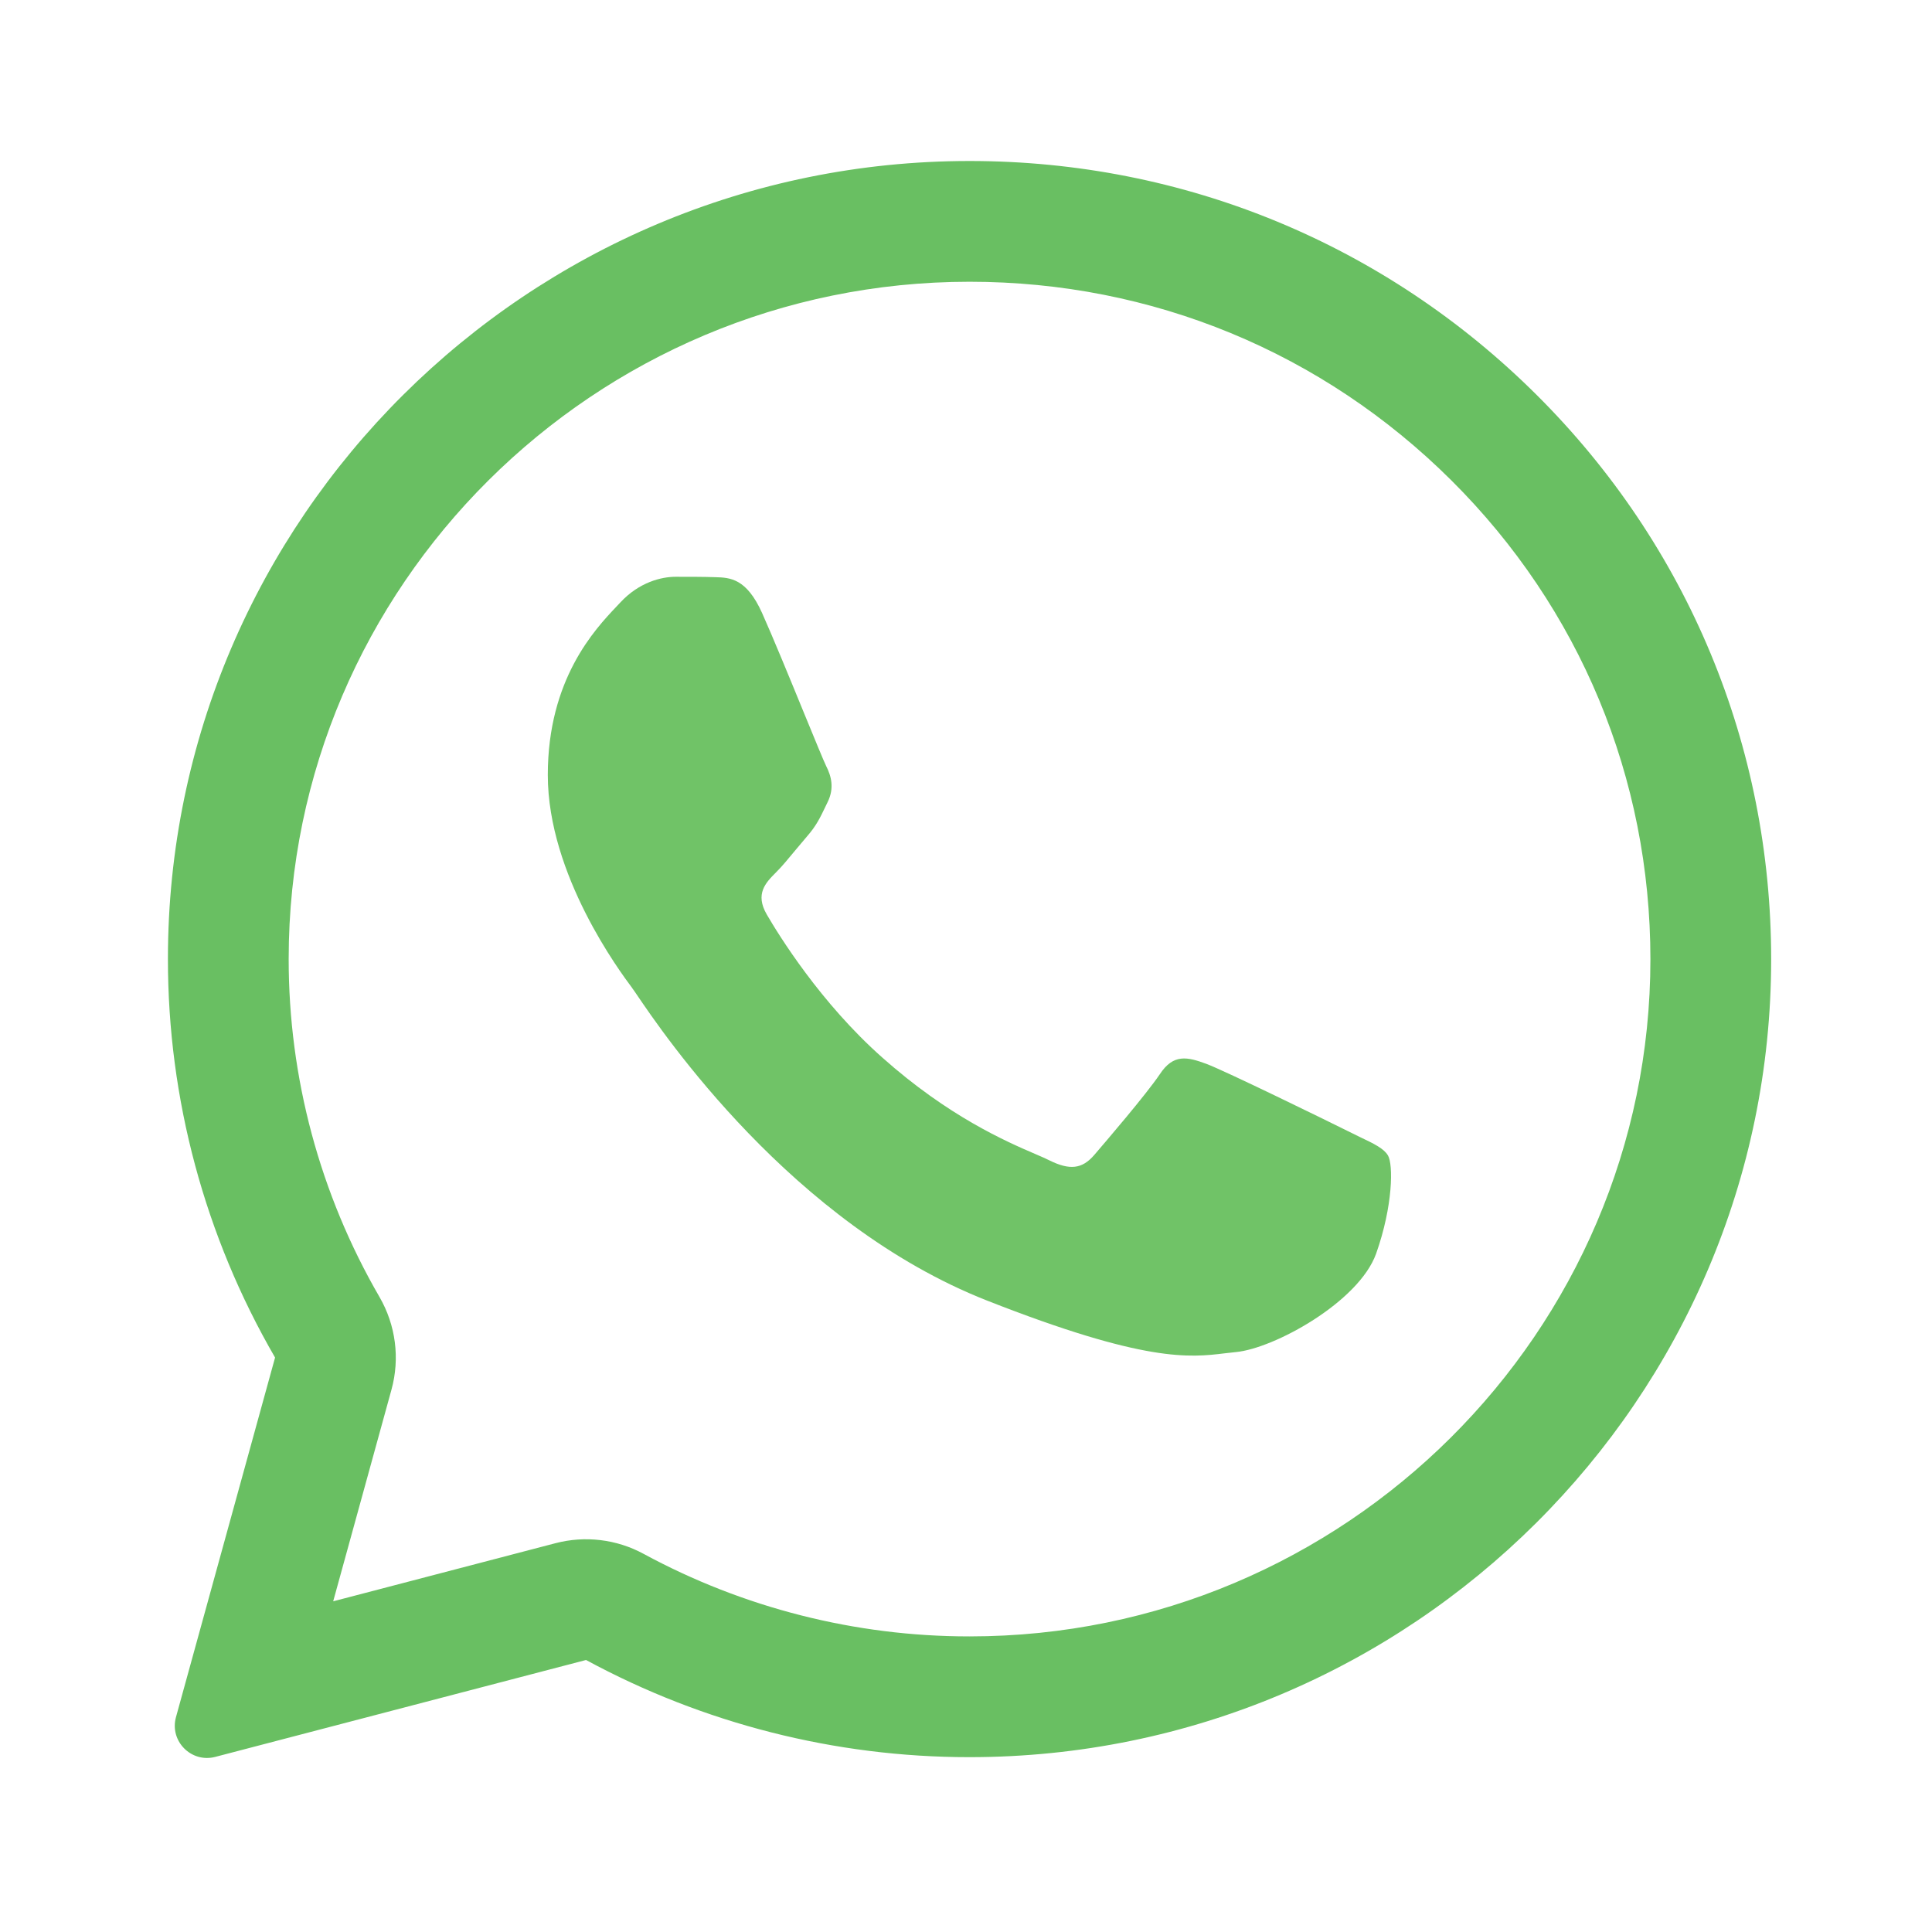 <svg width="24" height="24" viewBox="0 0 24 24" fill="none" xmlns="http://www.w3.org/2000/svg">
<path d="M8.887 7.17C9.07 7.175 9.273 7.185 9.466 7.613C9.594 7.898 9.81 8.423 9.985 8.851C10.122 9.184 10.234 9.458 10.262 9.514C10.327 9.642 10.366 9.789 10.282 9.962C10.272 9.982 10.263 10.001 10.254 10.02C10.187 10.16 10.139 10.26 10.025 10.39C9.979 10.444 9.93 10.502 9.881 10.561C9.796 10.664 9.712 10.766 9.639 10.838C9.511 10.966 9.377 11.104 9.525 11.36C9.674 11.616 10.193 12.458 10.96 13.137C11.784 13.871 12.501 14.181 12.864 14.337C12.934 14.367 12.991 14.392 13.033 14.413C13.29 14.541 13.443 14.521 13.592 14.349C13.74 14.176 14.235 13.6 14.408 13.344C14.576 13.088 14.749 13.128 14.987 13.216C15.224 13.305 16.491 13.925 16.748 14.053C16.799 14.079 16.846 14.101 16.89 14.123C17.069 14.208 17.191 14.267 17.242 14.354C17.307 14.462 17.307 14.974 17.094 15.575C16.877 16.175 15.828 16.751 15.353 16.796C15.308 16.8 15.263 16.805 15.217 16.811C14.782 16.864 14.229 16.93 12.261 16.156C9.836 15.202 8.235 12.835 7.911 12.357C7.885 12.319 7.868 12.293 7.858 12.281L7.853 12.273C7.706 12.076 6.805 10.871 6.805 9.627C6.805 8.437 7.391 7.817 7.658 7.535C7.675 7.517 7.691 7.5 7.705 7.485C7.942 7.229 8.22 7.165 8.393 7.165C8.566 7.165 8.739 7.165 8.887 7.17Z" fill="#70C367"/>
<path fill-rule="evenodd" clip-rule="evenodd" d="M2.186 21.331C2.104 21.628 2.375 21.902 2.673 21.825L7.28 20.621C8.734 21.409 10.372 21.828 12.039 21.828H12.044C17.53 21.828 22.002 17.381 22.002 11.916C22.002 9.267 20.968 6.776 19.088 4.905C17.208 3.034 14.71 2 12.044 2C6.558 2 2.086 6.446 2.086 11.911C2.085 13.65 2.544 15.358 3.417 16.864L2.186 21.331ZM4.863 17.263C4.97 16.875 4.916 16.461 4.715 16.113C3.974 14.835 3.585 13.386 3.586 11.911C3.586 7.282 7.379 3.5 12.044 3.5C14.314 3.5 16.431 4.377 18.03 5.968C19.627 7.557 20.502 9.666 20.502 11.916C20.502 16.546 16.709 20.328 12.044 20.328H12.039C10.622 20.328 9.23 19.972 7.994 19.302C7.66 19.121 7.269 19.074 6.901 19.17L4.139 19.892L4.863 17.263Z" fill="#69BF62"/>
</svg>
